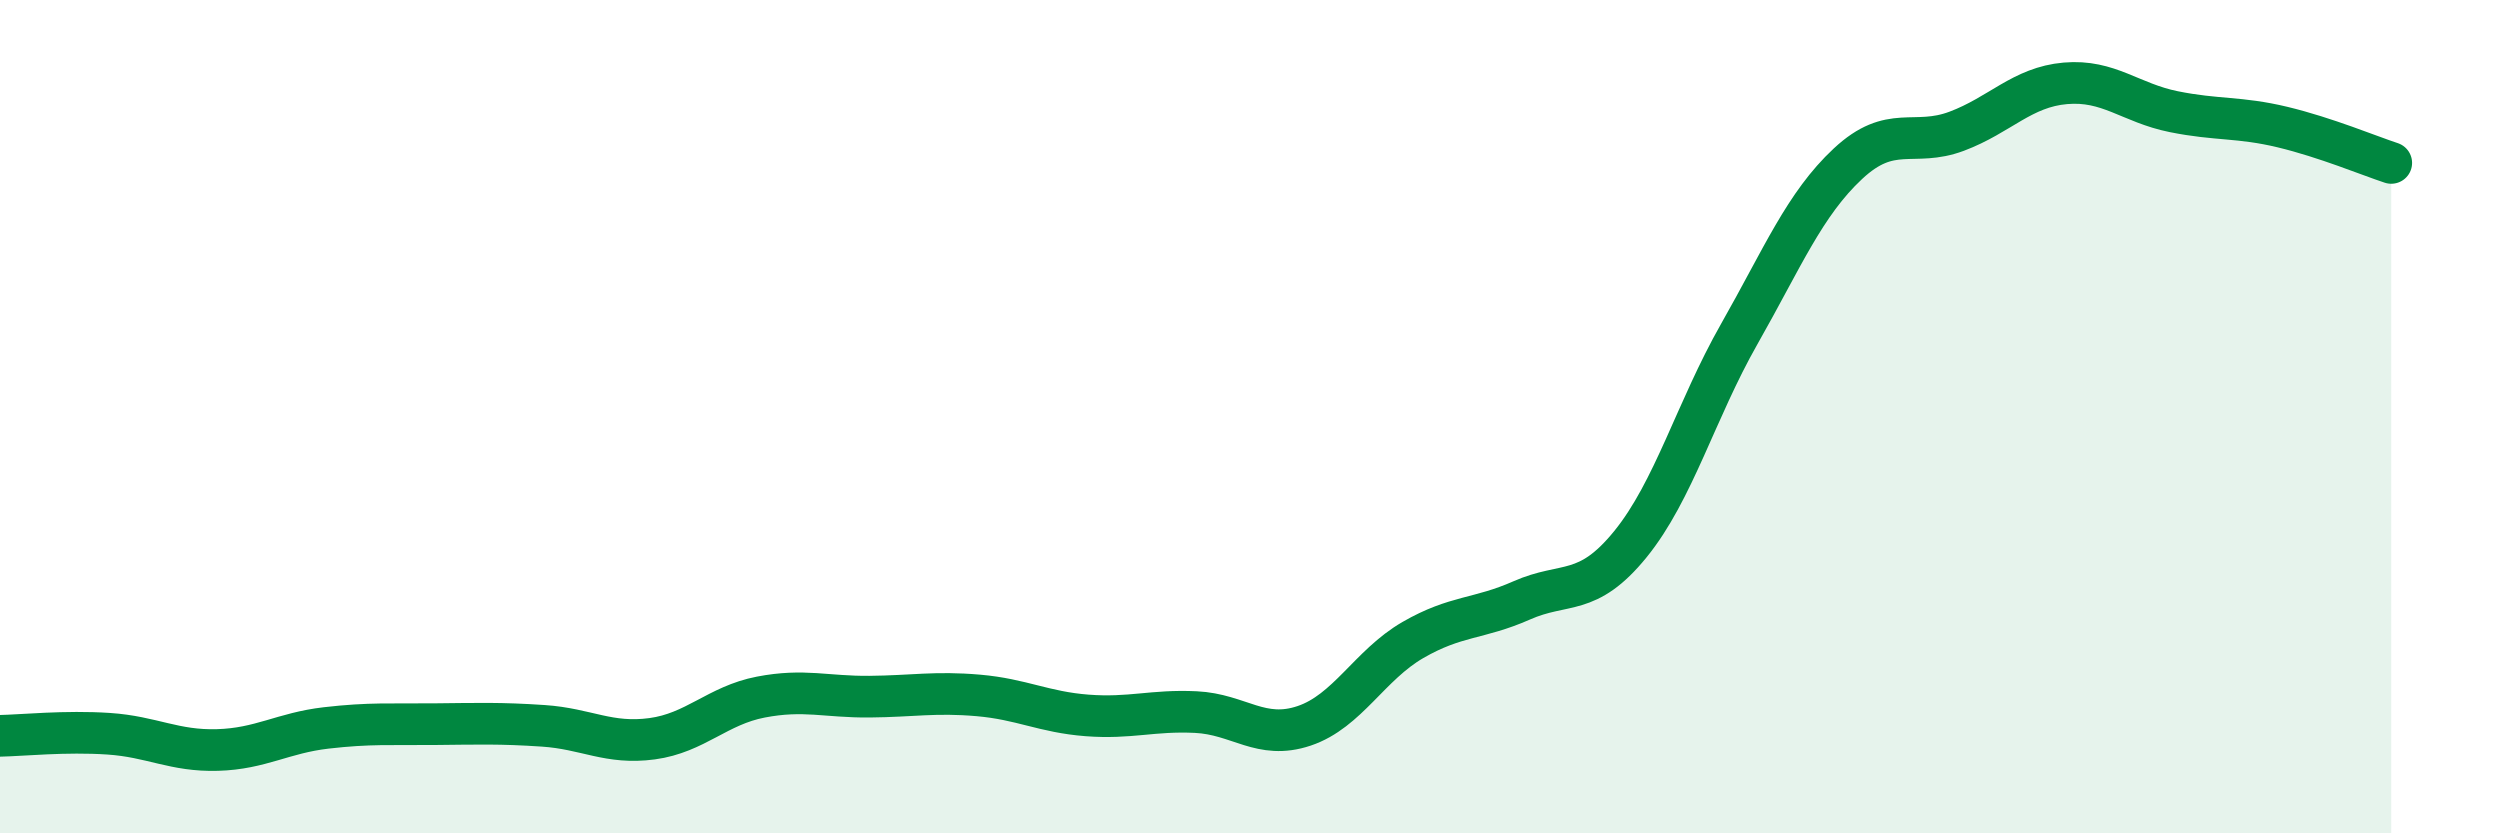 
    <svg width="60" height="20" viewBox="0 0 60 20" xmlns="http://www.w3.org/2000/svg">
      <path
        d="M 0,17.66 C 0.52,17.65 1.57,17.54 2.61,17.61 C 3.65,17.68 4.18,18.03 5.22,18 C 6.26,17.97 6.79,17.59 7.83,17.47 C 8.87,17.35 9.39,17.39 10.43,17.38 C 11.47,17.37 12,17.35 13.04,17.42 C 14.08,17.49 14.61,17.87 15.65,17.73 C 16.69,17.59 17.22,16.93 18.26,16.73 C 19.3,16.53 19.83,16.73 20.87,16.72 C 21.91,16.71 22.44,16.6 23.48,16.69 C 24.52,16.78 25.05,17.09 26.09,17.17 C 27.13,17.25 27.66,17.04 28.7,17.09 C 29.74,17.14 30.26,17.77 31.3,17.42 C 32.34,17.07 32.87,15.96 33.91,15.36 C 34.95,14.76 35.48,14.87 36.52,14.41 C 37.56,13.95 38.09,14.34 39.13,13.06 C 40.17,11.78 40.7,9.85 41.74,8.02 C 42.78,6.19 43.31,4.9 44.35,3.93 C 45.39,2.96 45.92,3.54 46.96,3.15 C 48,2.76 48.53,2.09 49.57,2 C 50.61,1.91 51.13,2.47 52.17,2.68 C 53.21,2.89 53.74,2.8 54.78,3.05 C 55.82,3.3 56.87,3.74 57.39,3.91L57.39 20L0 20Z"
        fill="#008740"
        opacity="0.1"
        stroke-linecap="round"
        stroke-linejoin="round"
      />
      <path
        d="M 0,17.66 C 0.52,17.65 1.57,17.54 2.61,17.61 C 3.65,17.68 4.18,18.03 5.22,18 C 6.26,17.97 6.79,17.59 7.83,17.47 C 8.87,17.35 9.39,17.39 10.43,17.38 C 11.47,17.37 12,17.35 13.04,17.42 C 14.08,17.49 14.61,17.87 15.65,17.73 C 16.69,17.59 17.22,16.93 18.26,16.73 C 19.3,16.53 19.83,16.73 20.87,16.72 C 21.91,16.71 22.44,16.6 23.48,16.69 C 24.52,16.78 25.05,17.09 26.09,17.17 C 27.13,17.25 27.66,17.04 28.7,17.09 C 29.74,17.14 30.26,17.77 31.3,17.42 C 32.34,17.07 32.87,15.96 33.91,15.36 C 34.95,14.76 35.48,14.87 36.52,14.41 C 37.56,13.95 38.09,14.34 39.13,13.06 C 40.17,11.78 40.7,9.85 41.74,8.02 C 42.78,6.19 43.31,4.9 44.35,3.93 C 45.39,2.96 45.92,3.54 46.96,3.15 C 48,2.76 48.53,2.09 49.57,2 C 50.61,1.91 51.13,2.47 52.17,2.68 C 53.21,2.89 53.74,2.8 54.78,3.05 C 55.82,3.3 56.87,3.74 57.39,3.91"
        stroke="#008740"
        stroke-width="1"
        fill="none"
        stroke-linecap="round"
        stroke-linejoin="round"
      />
    </svg>
  